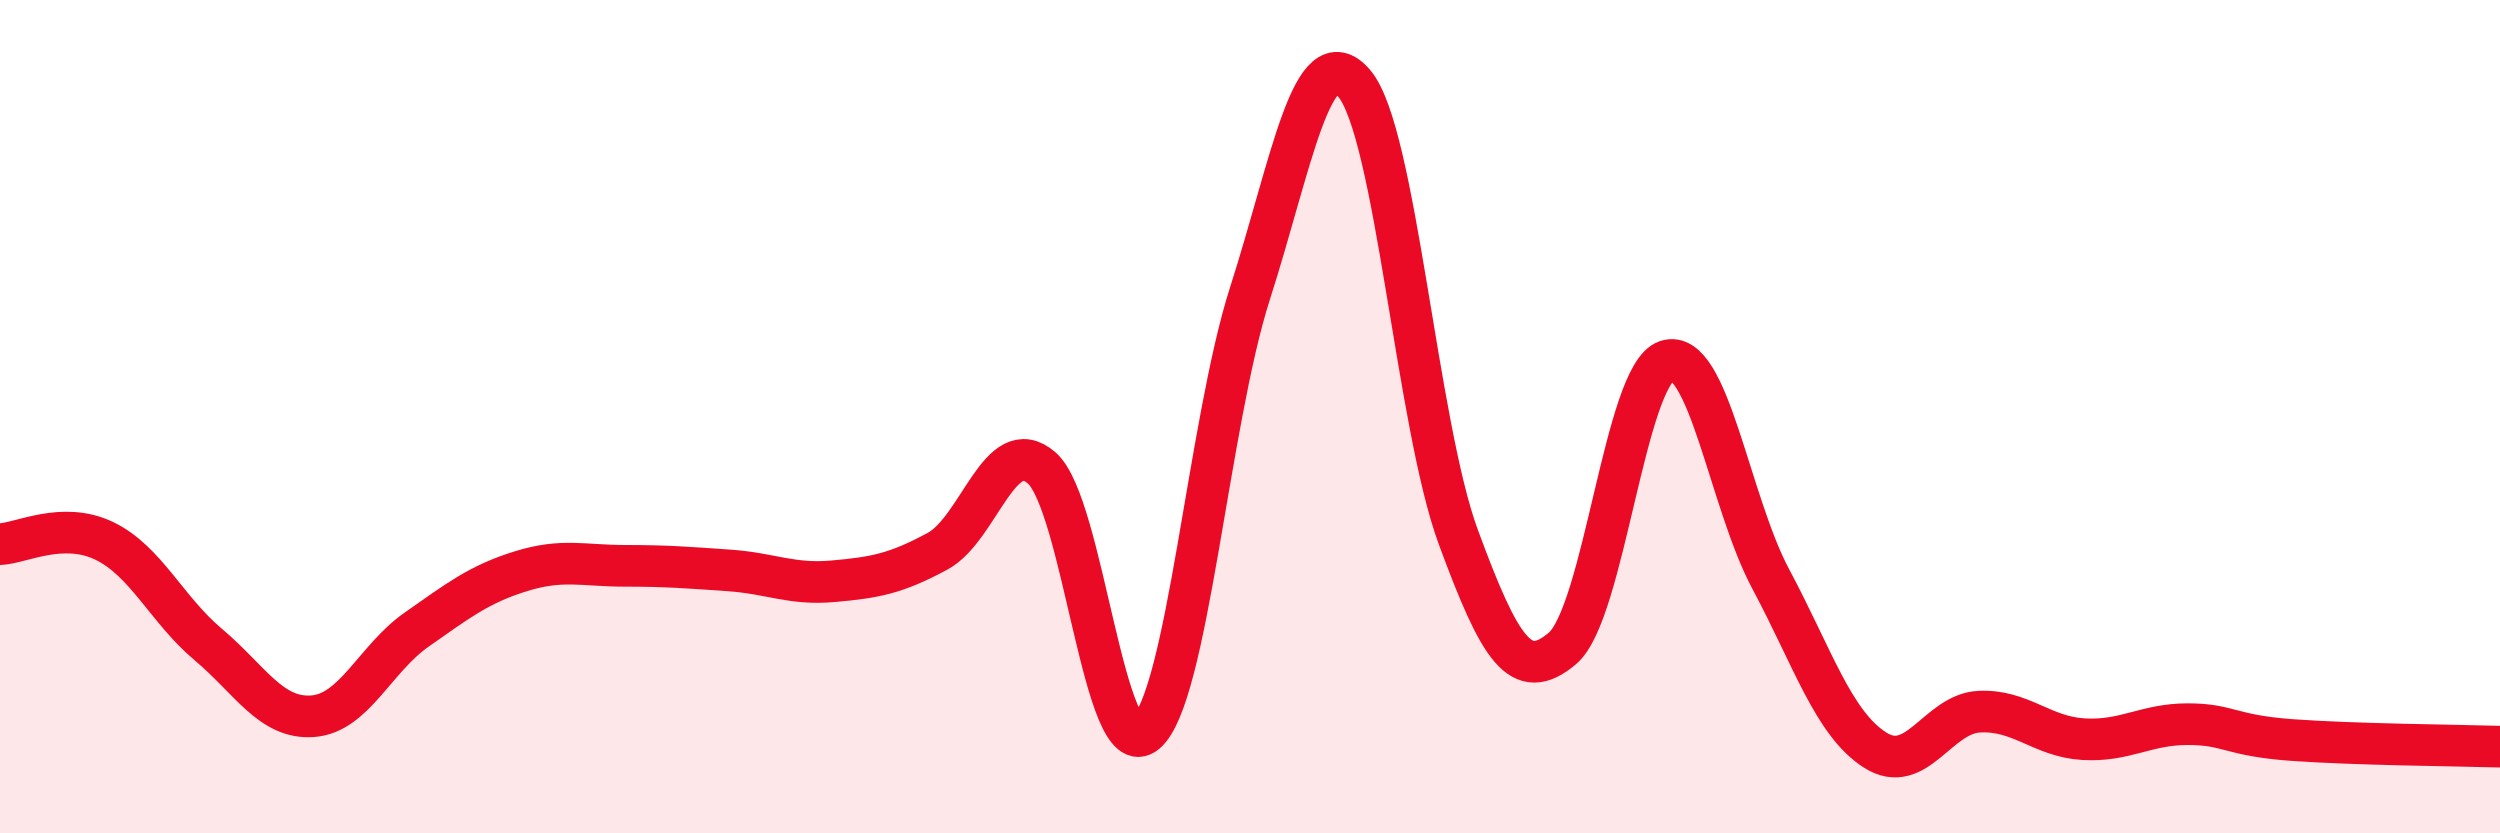 
    <svg width="60" height="20" viewBox="0 0 60 20" xmlns="http://www.w3.org/2000/svg">
      <path
        d="M 0,13.06 C 0.5,13.04 1.5,12.5 2.5,12.98 C 3.5,13.46 4,14.63 5,15.47 C 6,16.31 6.5,17.26 7.5,17.19 C 8.5,17.12 9,15.81 10,15.11 C 11,14.41 11.5,14.02 12.5,13.71 C 13.5,13.4 14,13.58 15,13.58 C 16,13.58 16.5,13.62 17.5,13.69 C 18.5,13.76 19,14.04 20,13.95 C 21,13.86 21.5,13.77 22.5,13.23 C 23.5,12.69 24,10.36 25,11.23 C 26,12.1 26.5,18.43 27.5,17.59 C 28.5,16.75 29,10.16 30,7.04 C 31,3.92 31.5,0.83 32.5,2 C 33.5,3.17 34,10.18 35,12.89 C 36,15.6 36.5,16.41 37.5,15.56 C 38.5,14.71 39,8.99 40,8.66 C 41,8.33 41.5,12.03 42.5,13.9 C 43.5,15.77 44,17.36 45,18 C 46,18.64 46.5,17.13 47.5,17.08 C 48.5,17.03 49,17.68 50,17.74 C 51,17.8 51.5,17.38 52.5,17.38 C 53.5,17.38 53.5,17.65 55,17.76 C 56.5,17.87 59,17.89 60,17.92L60 20L0 20Z"
        fill="#EB0A25"
        opacity="0.1"
        stroke-linecap="round"
        stroke-linejoin="round"
      />
      <path
        d="M 0,13.06 C 0.5,13.04 1.5,12.5 2.5,12.98 C 3.5,13.46 4,14.63 5,15.47 C 6,16.31 6.5,17.26 7.5,17.19 C 8.5,17.12 9,15.81 10,15.11 C 11,14.41 11.5,14.02 12.5,13.71 C 13.5,13.4 14,13.58 15,13.58 C 16,13.58 16.5,13.62 17.5,13.69 C 18.5,13.76 19,14.04 20,13.95 C 21,13.86 21.5,13.77 22.5,13.23 C 23.5,12.69 24,10.36 25,11.23 C 26,12.1 26.5,18.43 27.5,17.59 C 28.5,16.75 29,10.16 30,7.04 C 31,3.92 31.5,0.83 32.5,2 C 33.5,3.17 34,10.18 35,12.89 C 36,15.6 36.5,16.41 37.5,15.56 C 38.5,14.71 39,8.99 40,8.66 C 41,8.33 41.5,12.03 42.5,13.9 C 43.5,15.77 44,17.36 45,18 C 46,18.64 46.5,17.13 47.5,17.08 C 48.5,17.03 49,17.68 50,17.74 C 51,17.8 51.5,17.38 52.5,17.38 C 53.5,17.38 53.5,17.65 55,17.76 C 56.5,17.87 59,17.89 60,17.92"
        stroke="#EB0A25"
        stroke-width="1"
        fill="none"
        stroke-linecap="round"
        stroke-linejoin="round"
      />
    </svg>
  